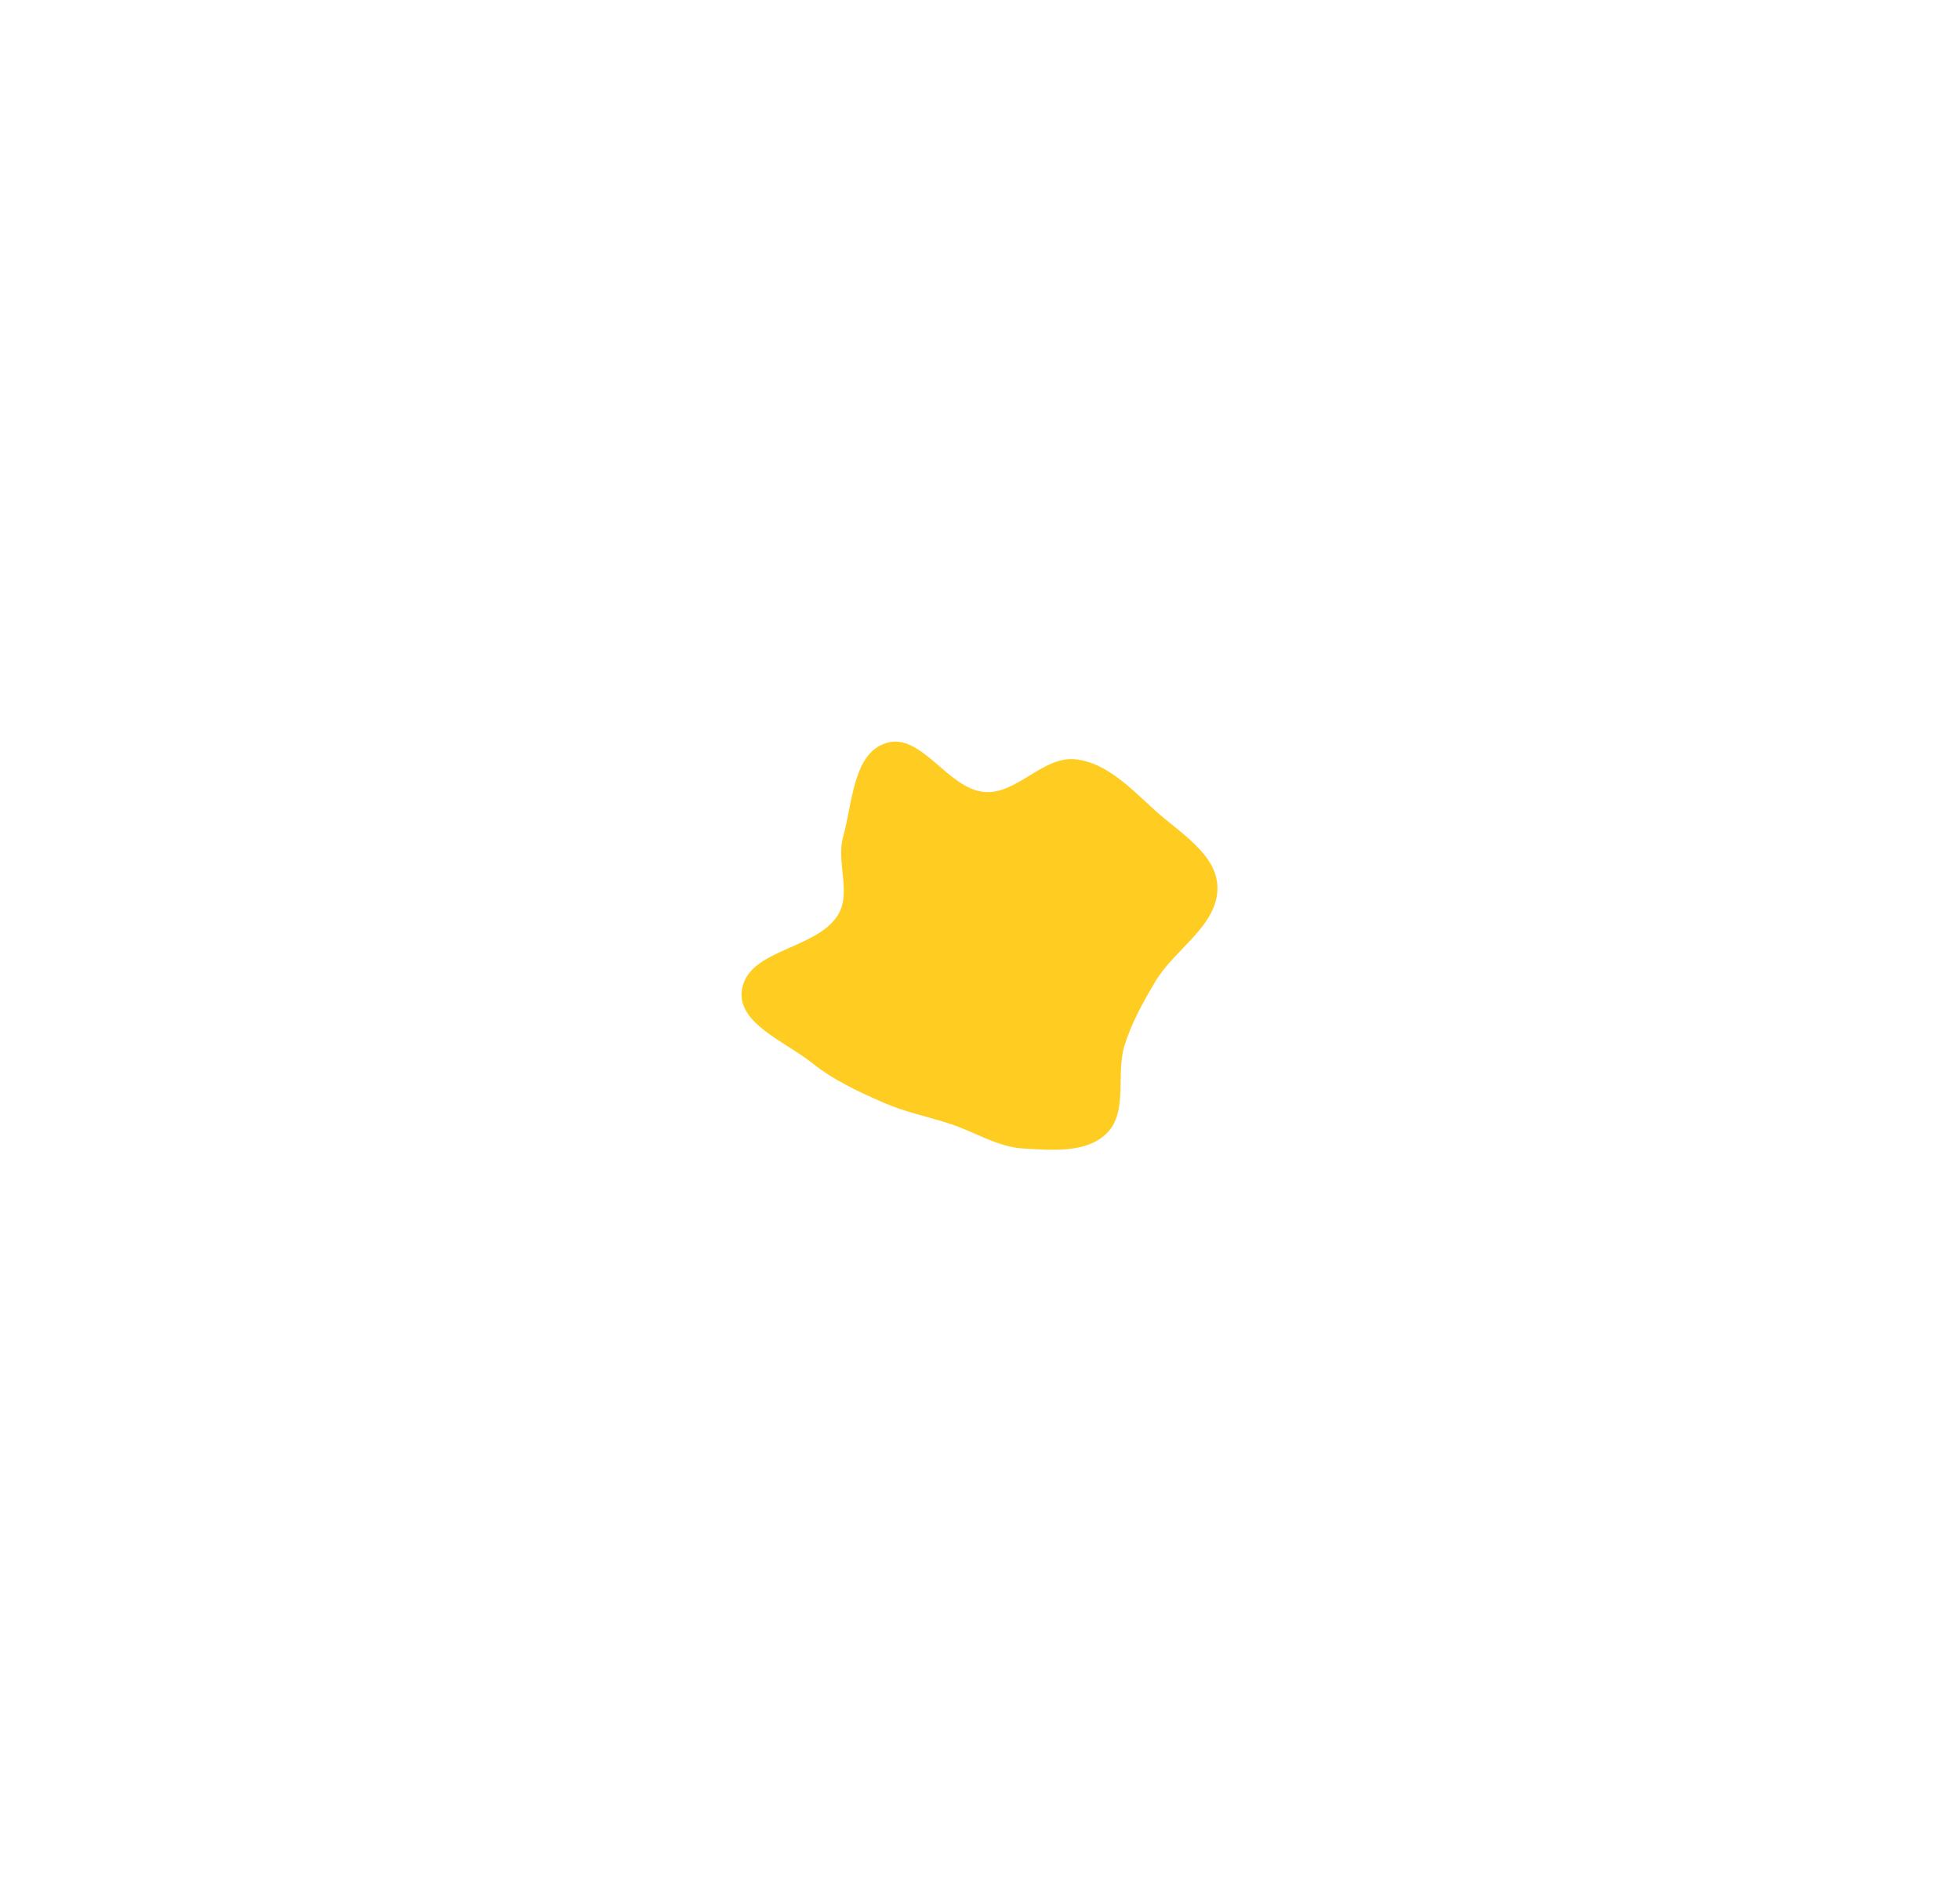 <?xml version="1.0" encoding="utf-8"?>
<svg xmlns="http://www.w3.org/2000/svg" fill="none" height="100%" overflow="visible" preserveAspectRatio="none" style="display: block;" viewBox="0 0 1467 1416" width="100%">
<g filter="url(#filter0_f_0_676)" id="Vector">
<path clip-rule="evenodd" d="M736.726 592.697C761.031 594.784 780.6 565.653 804.856 568.249C828.532 570.783 846.702 590.373 864.353 606.355C883.025 623.263 911.177 639.382 911.23 664.572C911.29 692.953 879.072 710.285 864.624 734.714C855.625 749.929 847.167 765.098 841.813 781.943C834.954 803.519 844.477 831.614 828.67 847.822C813.696 863.178 787.534 860.786 766.12 859.562C746.644 858.45 729.791 847.189 711.252 841.114C694.439 835.604 677.419 832.319 661.226 825.188C642.431 816.913 623.966 808.468 607.941 795.625C587.874 779.542 551.028 765.686 555.349 740.335C560.445 710.441 609.952 710.799 626.71 685.525C637.8 668.798 625.623 645.452 631.066 626.135C638.109 601.137 638.419 563.92 663.18 556.084C689.577 547.73 709.14 590.329 736.726 592.697Z" fill="#FFCD21" fill-rule="evenodd"/>
</g>
<defs>
<filter color-interpolation-filters="sRGB" filterUnits="userSpaceOnUse" height="1415.48" id="filter0_f_0_676" width="1466.23" x="-1.22727e-08" y="1.27153e-07">
<feFlood flood-opacity="0" result="BackgroundImageFix"/>
<feBlend in="SourceGraphic" in2="BackgroundImageFix" mode="normal" result="shape"/>
<feGaussianBlur result="effect1_foregroundBlur_0_676" stdDeviation="277.5"/>
</filter>
</defs>
</svg>